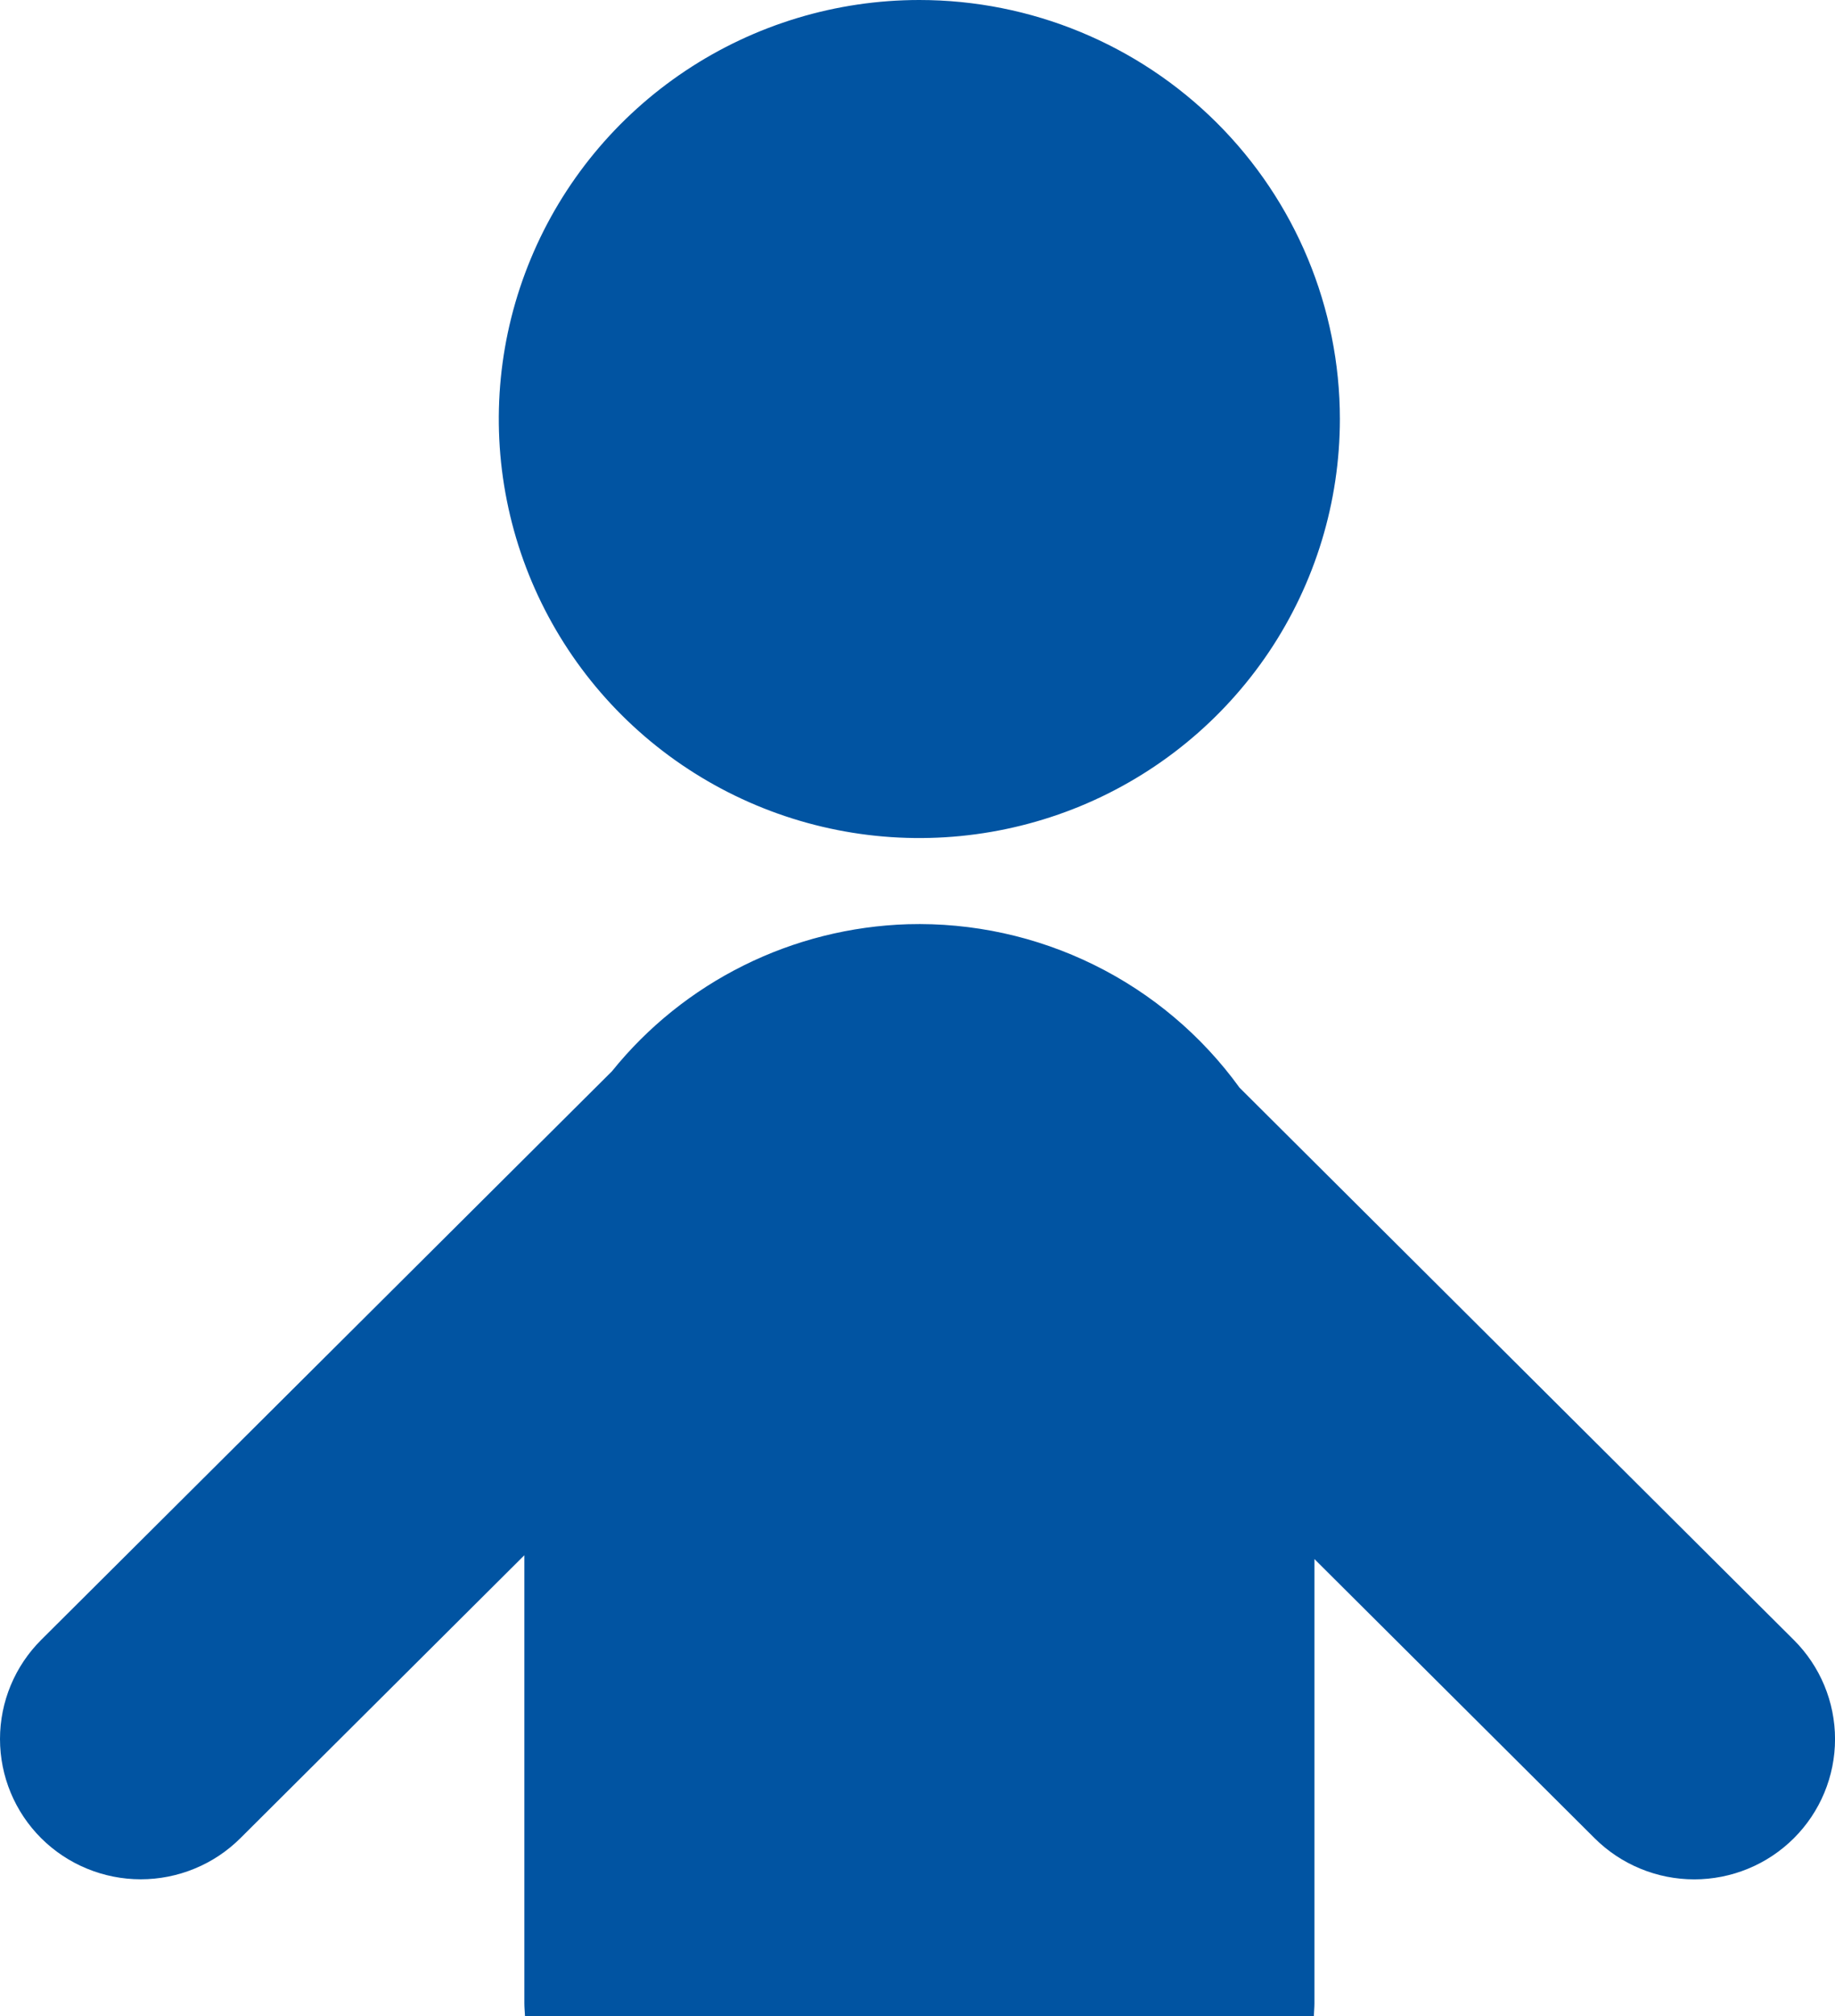 <svg width="51" height="56" viewBox="0 0 51 56" fill="none" xmlns="http://www.w3.org/2000/svg">
<g clip-path="url(#clip0_405_4207)">
<path d="M25.551 0C23.239 0 20.98 0.683 19.058 1.962C17.135 3.241 15.637 5.059 14.753 7.185C13.868 9.312 13.636 11.652 14.088 13.91C14.539 16.168 15.652 18.242 17.286 19.87C18.921 21.497 21.004 22.606 23.271 23.055C25.538 23.504 27.888 23.273 30.024 22.393C32.16 21.512 33.985 20.02 35.27 18.106C36.554 16.192 37.239 13.941 37.239 11.639C37.239 8.553 36.008 5.592 33.816 3.409C31.624 1.227 28.651 0 25.551 0ZM25.233 25.672C23.647 25.721 22.09 26.111 20.671 26.816C19.251 27.521 18.001 28.524 17.008 29.756L1.145 45.55C0.412 46.281 0 47.272 0 48.305C0 49.338 0.412 50.329 1.145 51.06C1.509 51.422 1.94 51.709 2.415 51.904C2.89 52.1 3.398 52.201 3.912 52.201C4.426 52.201 4.935 52.1 5.41 51.904C5.885 51.709 6.316 51.422 6.68 51.06L14.573 43.2V55.646C14.573 55.765 14.586 55.88 14.591 55.999H36.516C36.519 55.88 36.532 55.765 36.532 55.646V43.306L44.321 51.062C44.684 51.423 45.116 51.711 45.591 51.906C46.065 52.102 46.574 52.203 47.088 52.203C47.602 52.203 48.111 52.102 48.586 51.906C49.061 51.711 49.492 51.423 49.855 51.062C50.589 50.331 51.001 49.34 51.001 48.307C51.001 47.274 50.589 46.283 49.855 45.552L34.45 30.212C33.402 28.764 32.014 27.593 30.408 26.802C28.801 26.01 27.025 25.622 25.233 25.672Z" fill="#0154A2"/>
</g>
<defs>
<clipPath id="clip0_405_4207">
<rect width="51" height="56" fill="white"/>
</clipPath>
</defs>
</svg>

